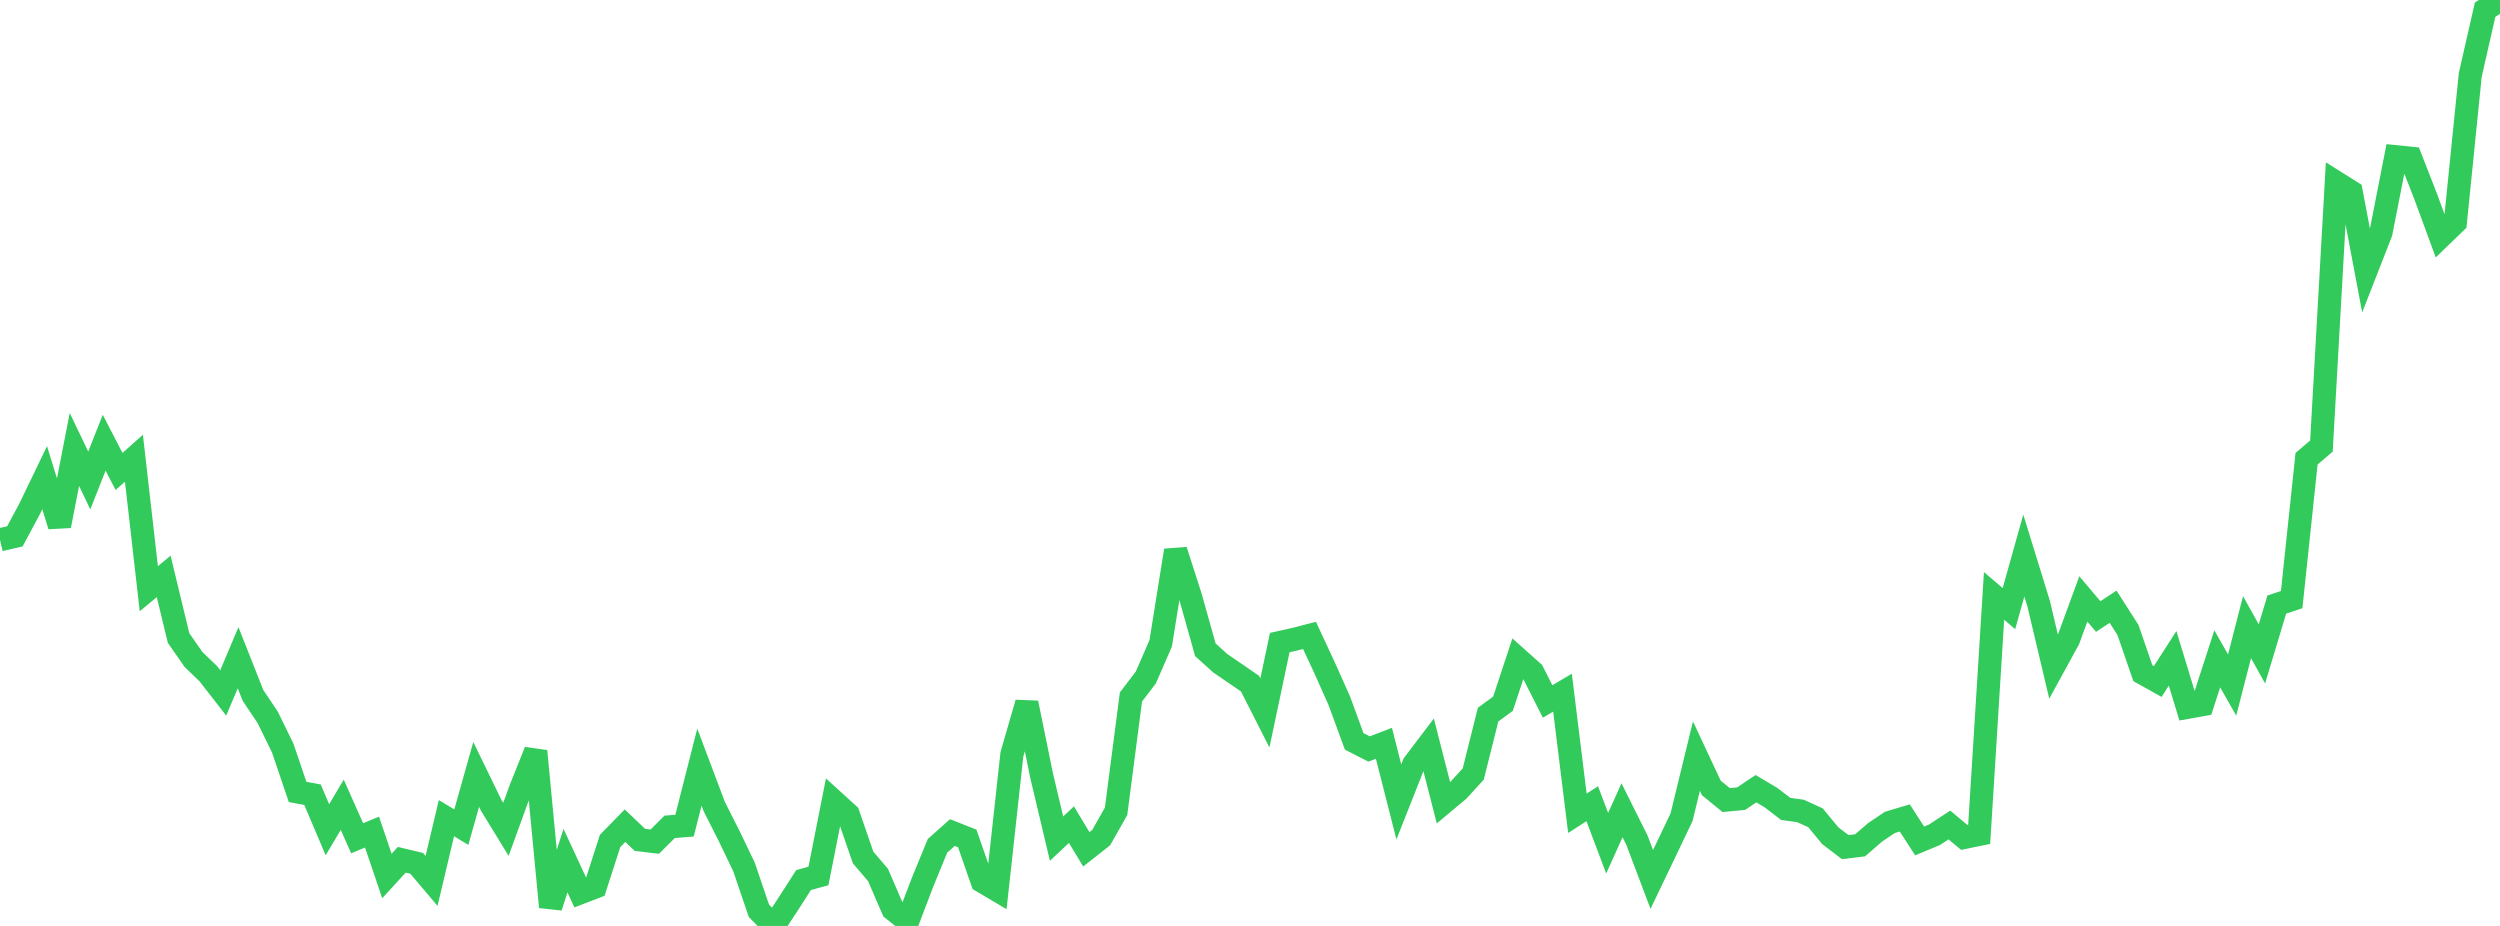 <?xml version="1.0" standalone="no"?>
<!DOCTYPE svg PUBLIC "-//W3C//DTD SVG 1.1//EN" "http://www.w3.org/Graphics/SVG/1.1/DTD/svg11.dtd">

<svg width="135" height="50" viewBox="0 0 135 50" preserveAspectRatio="none" 
  xmlns="http://www.w3.org/2000/svg"
  xmlns:xlink="http://www.w3.org/1999/xlink">


<polyline points="0.0, 29.15 0.804, 28.962 1.607, 27.463 2.411, 25.796 3.214, 28.395 4.018, 24.272 4.821, 25.944 5.625, 23.906 6.429, 25.458 7.232, 24.744 8.036, 31.79 8.839, 31.125 9.643, 34.452 10.446, 35.607 11.25, 36.383 12.054, 37.417 12.857, 35.517 13.661, 37.549 14.464, 38.751 15.268, 40.399 16.071, 42.765 16.875, 42.914 17.679, 44.807 18.482, 43.458 19.286, 45.266 20.089, 44.932 20.893, 47.304 21.696, 46.428 22.5, 46.62 23.304, 47.569 24.107, 44.182 24.911, 44.666 25.714, 41.818 26.518, 43.472 27.321, 44.785 28.125, 42.571 28.929, 40.564 29.732, 48.977 30.536, 46.475 31.339, 48.206 32.143, 47.897 32.946, 45.41 33.75, 44.587 34.554, 45.352 35.357, 45.449 36.161, 44.65 36.964, 44.585 37.768, 41.425 38.571, 43.557 39.375, 45.147 40.179, 46.823 40.982, 49.184 41.786, 50.0 42.589, 48.776 43.393, 47.523 44.196, 47.303 45.0, 43.242 45.804, 43.974 46.607, 46.304 47.411, 47.245 48.214, 49.099 49.018, 49.739 49.821, 47.633 50.625, 45.675 51.429, 44.959 52.232, 45.276 53.036, 47.59 53.839, 48.065 54.643, 40.731 55.446, 37.957 56.25, 41.898 57.054, 45.287 57.857, 44.53 58.661, 45.863 59.464, 45.231 60.268, 43.812 61.071, 37.637 61.875, 36.583 62.679, 34.737 63.482, 29.724 64.286, 32.222 65.089, 35.088 65.893, 35.814 66.696, 36.363 67.5, 36.916 68.304, 38.501 69.107, 34.699 69.911, 34.519 70.714, 34.312 71.518, 36.041 72.321, 37.837 73.125, 40.033 73.929, 40.446 74.732, 40.138 75.536, 43.303 76.339, 41.27 77.143, 40.21 77.946, 43.35 78.75, 42.678 79.554, 41.798 80.357, 38.59 81.161, 38.001 81.964, 35.575 82.768, 36.293 83.571, 37.879 84.375, 37.404 85.179, 43.917 85.982, 43.401 86.786, 45.535 87.589, 43.755 88.393, 45.364 89.196, 47.49 90.0, 45.812 90.804, 44.127 91.607, 40.83 92.411, 42.548 93.214, 43.204 94.018, 43.128 94.821, 42.59 95.625, 43.066 96.429, 43.68 97.232, 43.793 98.036, 44.16 98.839, 45.132 99.643, 45.744 100.446, 45.646 101.25, 44.95 102.054, 44.409 102.857, 44.169 103.661, 45.411 104.464, 45.076 105.268, 44.55 106.071, 45.221 106.875, 45.056 107.679, 32.18 108.482, 32.865 109.286, 30.001 110.089, 32.604 110.893, 36.002 111.696, 34.534 112.5, 32.343 113.304, 33.293 114.107, 32.763 114.911, 34.021 115.714, 36.352 116.518, 36.801 117.321, 35.552 118.125, 38.195 118.929, 38.051 119.732, 35.577 120.536, 36.992 121.339, 33.865 122.143, 35.311 122.946, 32.647 123.75, 32.379 124.554, 24.773 125.357, 24.087 126.161, 9.858 126.964, 10.363 127.768, 14.616 128.571, 12.562 129.375, 8.464 130.179, 8.546 130.982, 10.602 131.786, 12.785 132.589, 12.009 133.393, 4.049 134.196, 0.523 135.0, 0.0" fill="none" stroke="#32ca5b" stroke-width="1.25"/>

</svg>